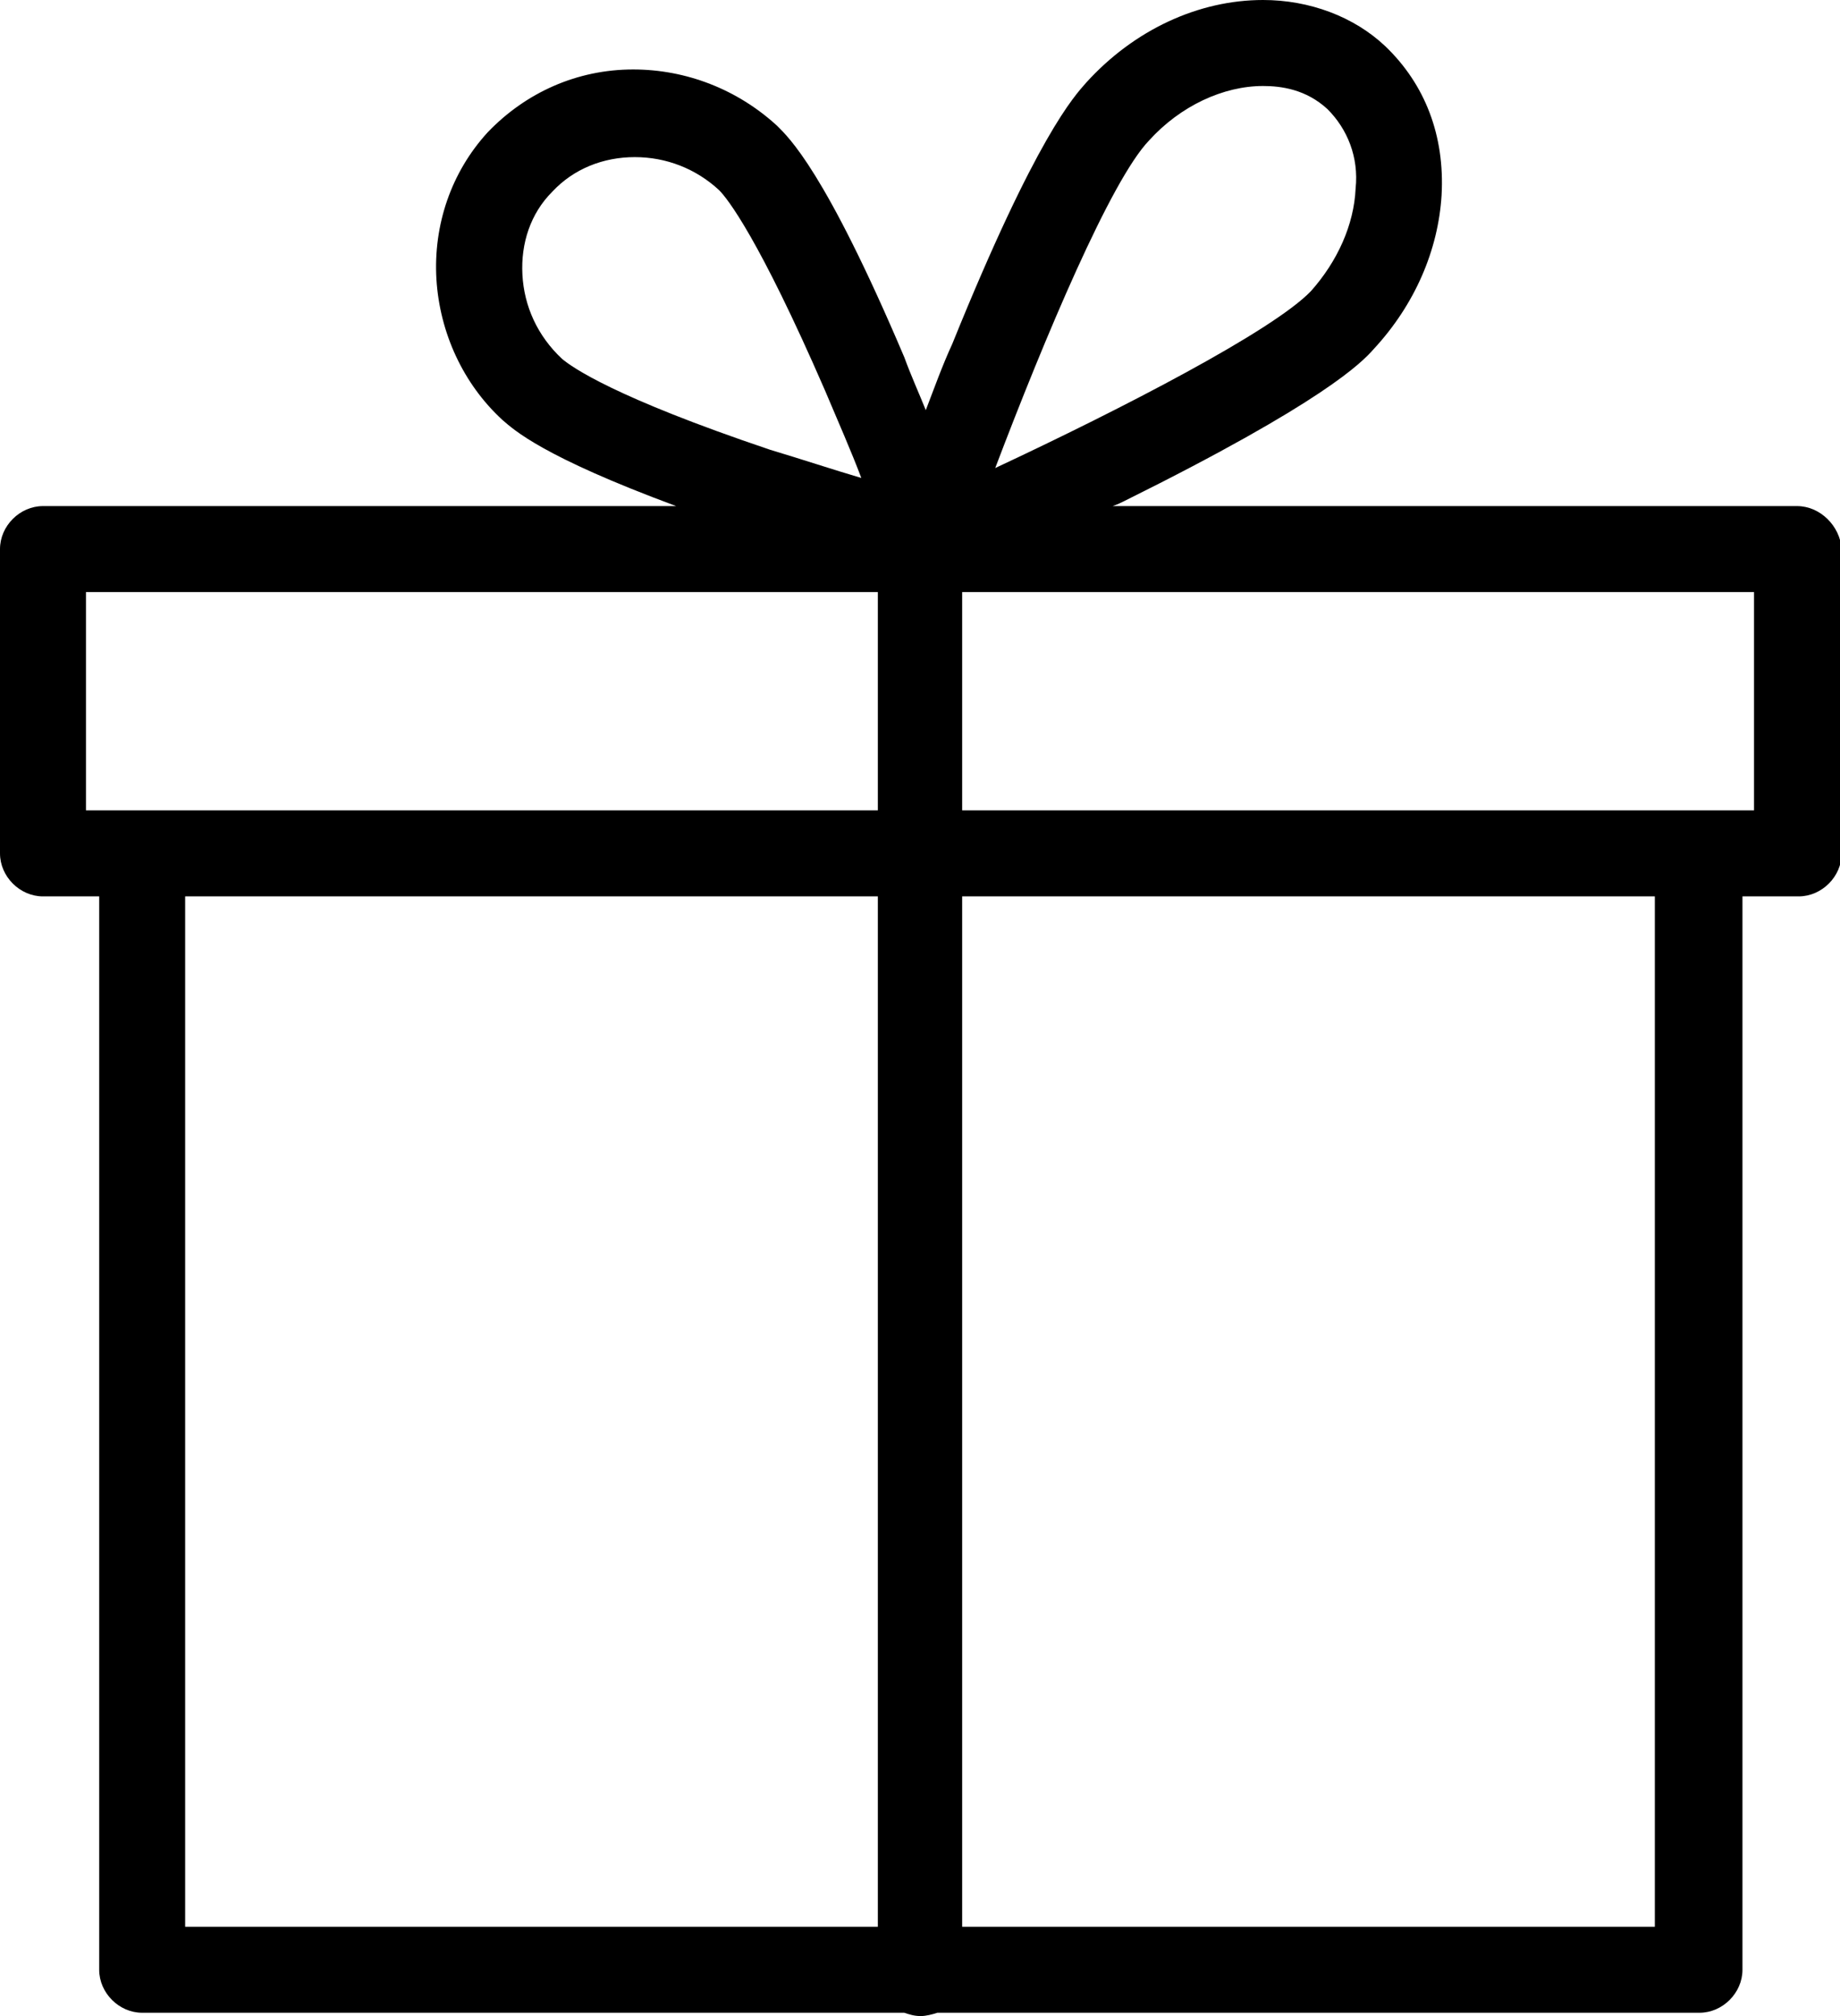 <?xml version="1.0" encoding="utf-8"?>
<!-- Generator: Adobe Illustrator 26.0.3, SVG Export Plug-In . SVG Version: 6.00 Build 0)  -->
<svg version="1.1" id="final" xmlns="http://www.w3.org/2000/svg" xmlns:xlink="http://www.w3.org/1999/xlink" x="0px" y="0px"
	 viewBox="0 0 11.13 12.19" style="enable-background:new 0 0 11.13 12.19;" xml:space="preserve">
<path d="M10.87,3.06H6.73C6.76,3.05,6.78,3.04,6.8,3.03c1.21-0.6,1.44-0.84,1.51-0.92c0.25-0.27,0.39-0.6,0.41-0.93
	c0.02-0.36-0.1-0.67-0.34-0.9C8.19,0.1,7.92,0,7.64,0C7.25,0,6.86,0.18,6.57,0.5c-0.07,0.08-0.3,0.32-0.81,1.58
	C5.7,2.21,5.65,2.35,5.6,2.48c-0.04-0.1-0.09-0.21-0.13-0.32c-0.48-1.13-0.7-1.33-0.77-1.4C4.46,0.54,4.15,0.42,3.83,0.42
	c-0.34,0-0.65,0.14-0.88,0.38C2.73,1.04,2.62,1.36,2.64,1.69C2.66,2.01,2.8,2.32,3.04,2.54C3.11,2.6,3.28,2.76,4.09,3.06H0.26
	C0.12,3.06,0,3.18,0,3.32v1.84c0,0.14,0.12,0.26,0.26,0.26H0.6v6.49c0,0.14,0.12,0.26,0.26,0.26h4.61c0.03,0.01,0.06,0.02,0.1,0.02
	c0.03,0,0.07-0.01,0.1-0.02h4.61c0.14,0,0.26-0.12,0.26-0.26V5.42h0.34c0.14,0,0.26-0.12,0.26-0.26V3.32
	C11.13,3.18,11.01,3.06,10.87,3.06z M6.95,0.85C7.14,0.64,7.4,0.52,7.64,0.52c0.11,0,0.26,0.02,0.39,0.14
	C8.15,0.78,8.22,0.95,8.2,1.14C8.19,1.36,8.09,1.58,7.93,1.76C7.7,2,6.79,2.47,6.02,2.83C6.32,2.04,6.72,1.09,6.95,0.85z M3.16,1.66
	c-0.01-0.19,0.05-0.37,0.18-0.5c0.13-0.14,0.31-0.21,0.5-0.21c0.19,0,0.37,0.07,0.51,0.2C4.4,1.2,4.59,1.44,4.99,2.36
	c0.08,0.19,0.16,0.37,0.22,0.53C5.04,2.84,4.86,2.78,4.66,2.72c-0.95-0.32-1.2-0.5-1.26-0.55C3.25,2.03,3.17,1.85,3.16,1.66z
	 M0.52,3.58h4.79V4.9H0.86H0.52V3.58z M1.12,5.42h4.19v6.23H1.12V5.42z M10.01,11.65H5.82V5.42h4.19V11.65z M10.61,4.9h-0.34H5.82
	V3.58h4.79V4.9z"/>
</svg>
